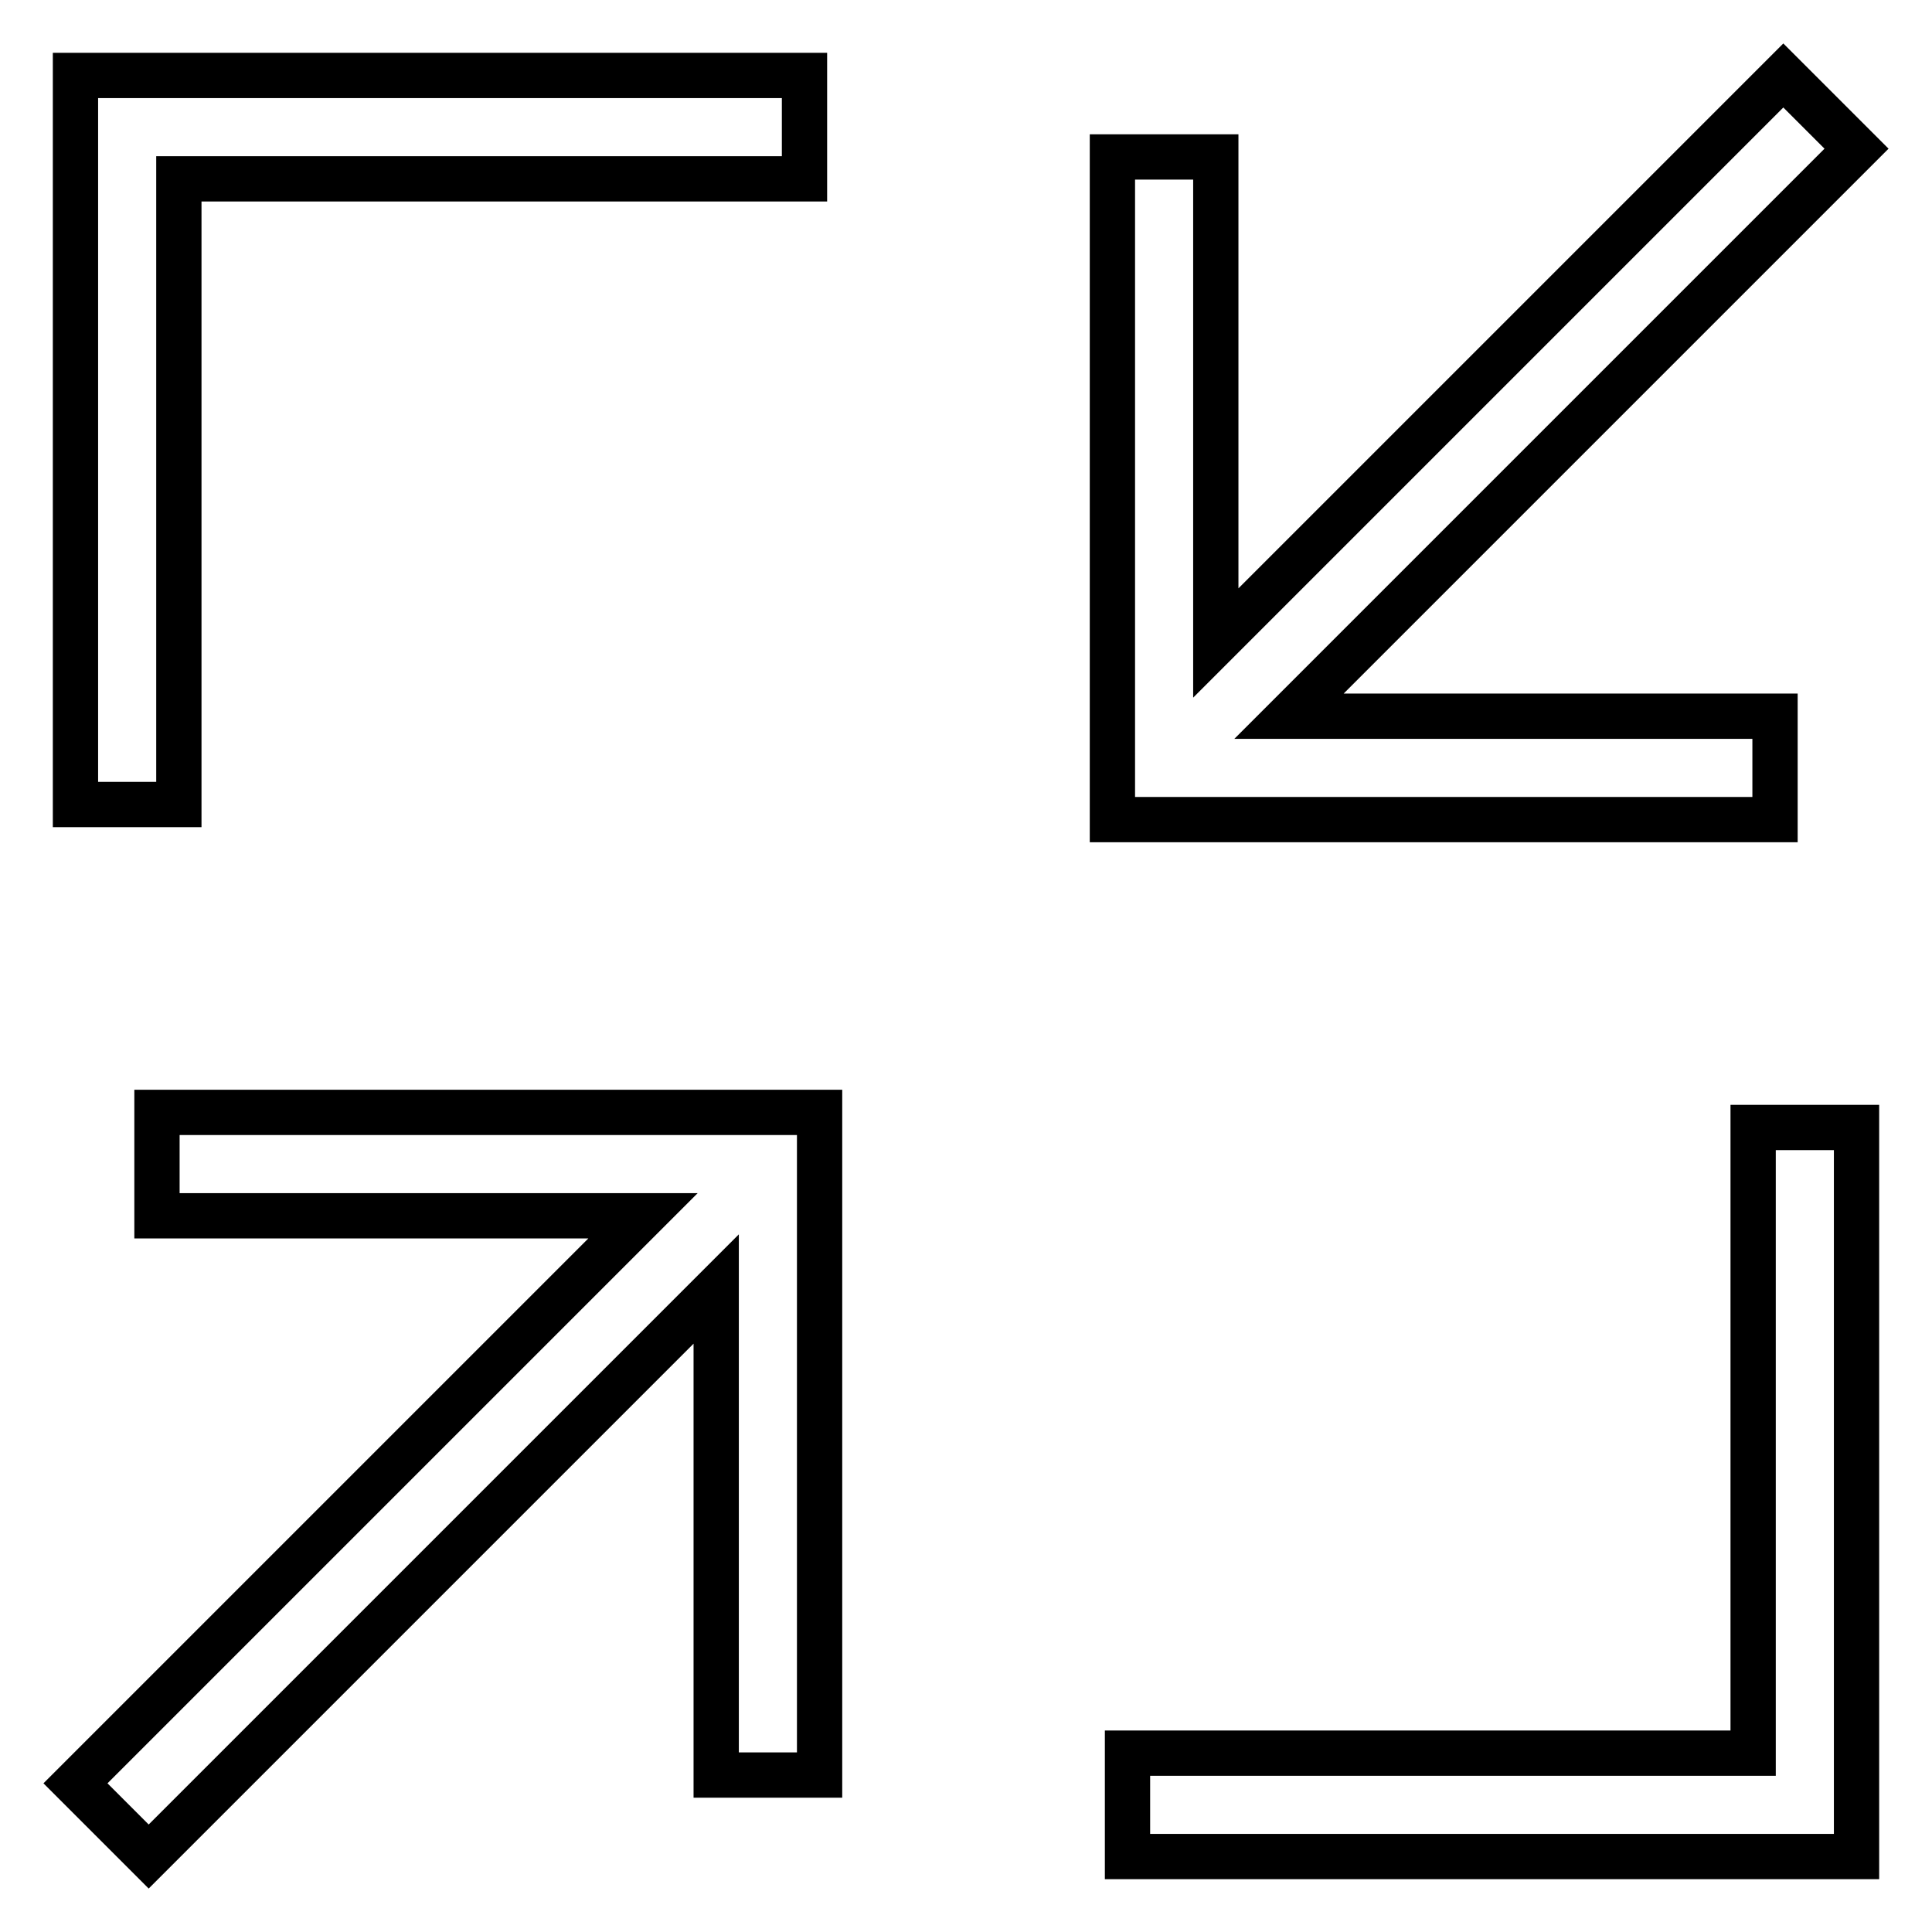<?xml version="1.0" encoding="utf-8"?>
<!-- Svg Vector Icons : http://www.onlinewebfonts.com/icon -->
<!DOCTYPE svg PUBLIC "-//W3C//DTD SVG 1.1//EN" "http://www.w3.org/Graphics/SVG/1.1/DTD/svg11.dtd">
<svg version="1.1" xmlns="http://www.w3.org/2000/svg" xmlns:xlink="http://www.w3.org/1999/xlink" x="0px" y="0px" viewBox="0 0 256 256" enable-background="new 0 0 256 256" xml:space="preserve">
<g> <path stroke-width="6" fill-opacity="0" stroke="#000000"  d="M147.4,108.6V20.8h13.7v64.4L236.3,10l9.7,9.7l-75.2,75.2h64.4v13.7H147.4z M19.7,246l75.2-75.2v64.4h13.7 v-87.8H20.8v13.7h64.4L10,236.3L19.7,246z M23.7,23.7h82.9V10H10v96.6h13.7V23.7z M232.3,232.3h-82.9V246H246v-96.6h-13.7V232.3z" /></g>
</svg>